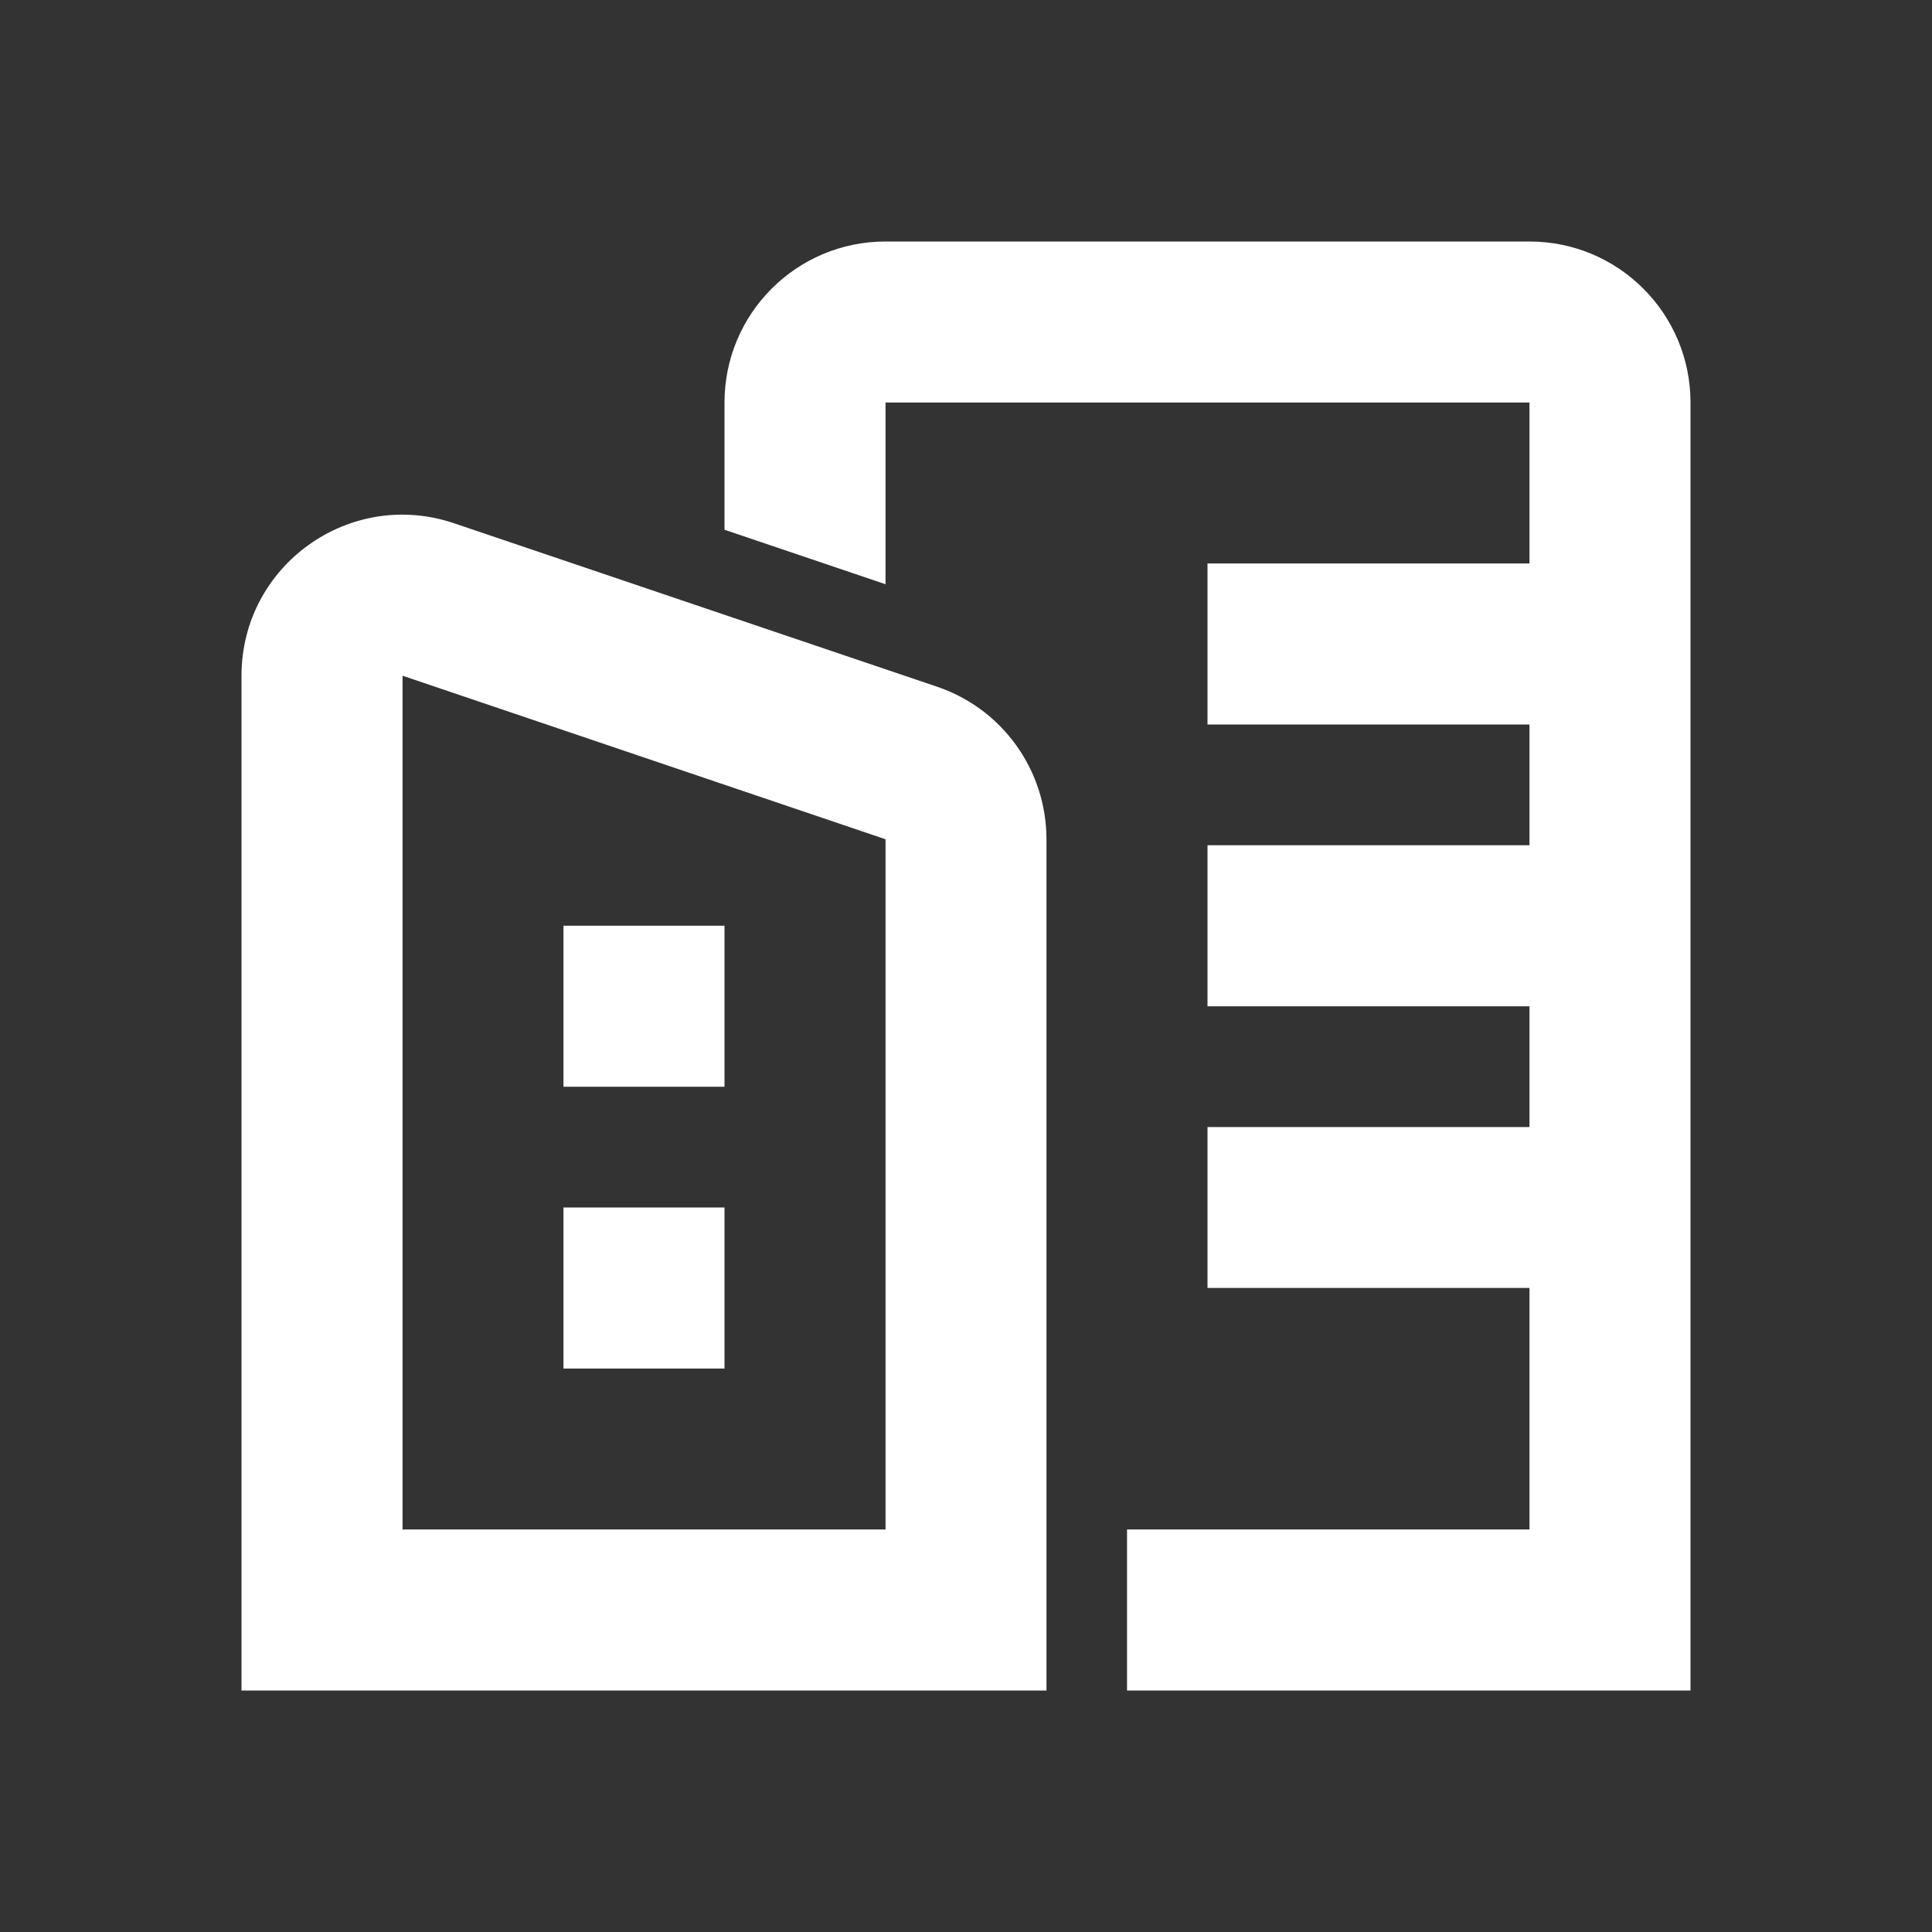 <svg width="20" height="20" viewBox="0 0 20 20" fill="none" xmlns="http://www.w3.org/2000/svg">
<rect x="0" y="0" width="20" height="20" fill="#333333" stroke="none"/>
<path d="M7.5 4.167C7.5 3.246 8.246 2.5 9.167 2.5H15.833C16.754 2.5 17.5 3.246 17.5 4.167V17.5H11.667V15.833H15.833V13.333H12.5V11.667H15.833V10.417H12.5V8.75H15.833V7.5H12.5V5.833H15.833V4.167L9.167 4.167V6.048L7.5 5.484V4.167Z" fill="white"/>
<path d="M7.5 14.167H5.833V12.5H7.5V14.167Z" fill="white"/>
<path d="M5.833 11.25H7.5V9.583H5.833V11.25Z" fill="white"/>
<path fill-rule="evenodd" clip-rule="evenodd" d="M2.5 6.995C2.5 5.854 3.62 5.051 4.701 5.417L9.701 7.109C10.378 7.338 10.833 7.974 10.833 8.688V17.5H2.5V6.995ZM9.167 8.688L4.167 6.995V15.833H9.167V8.688Z" fill="white"/>
</svg>
